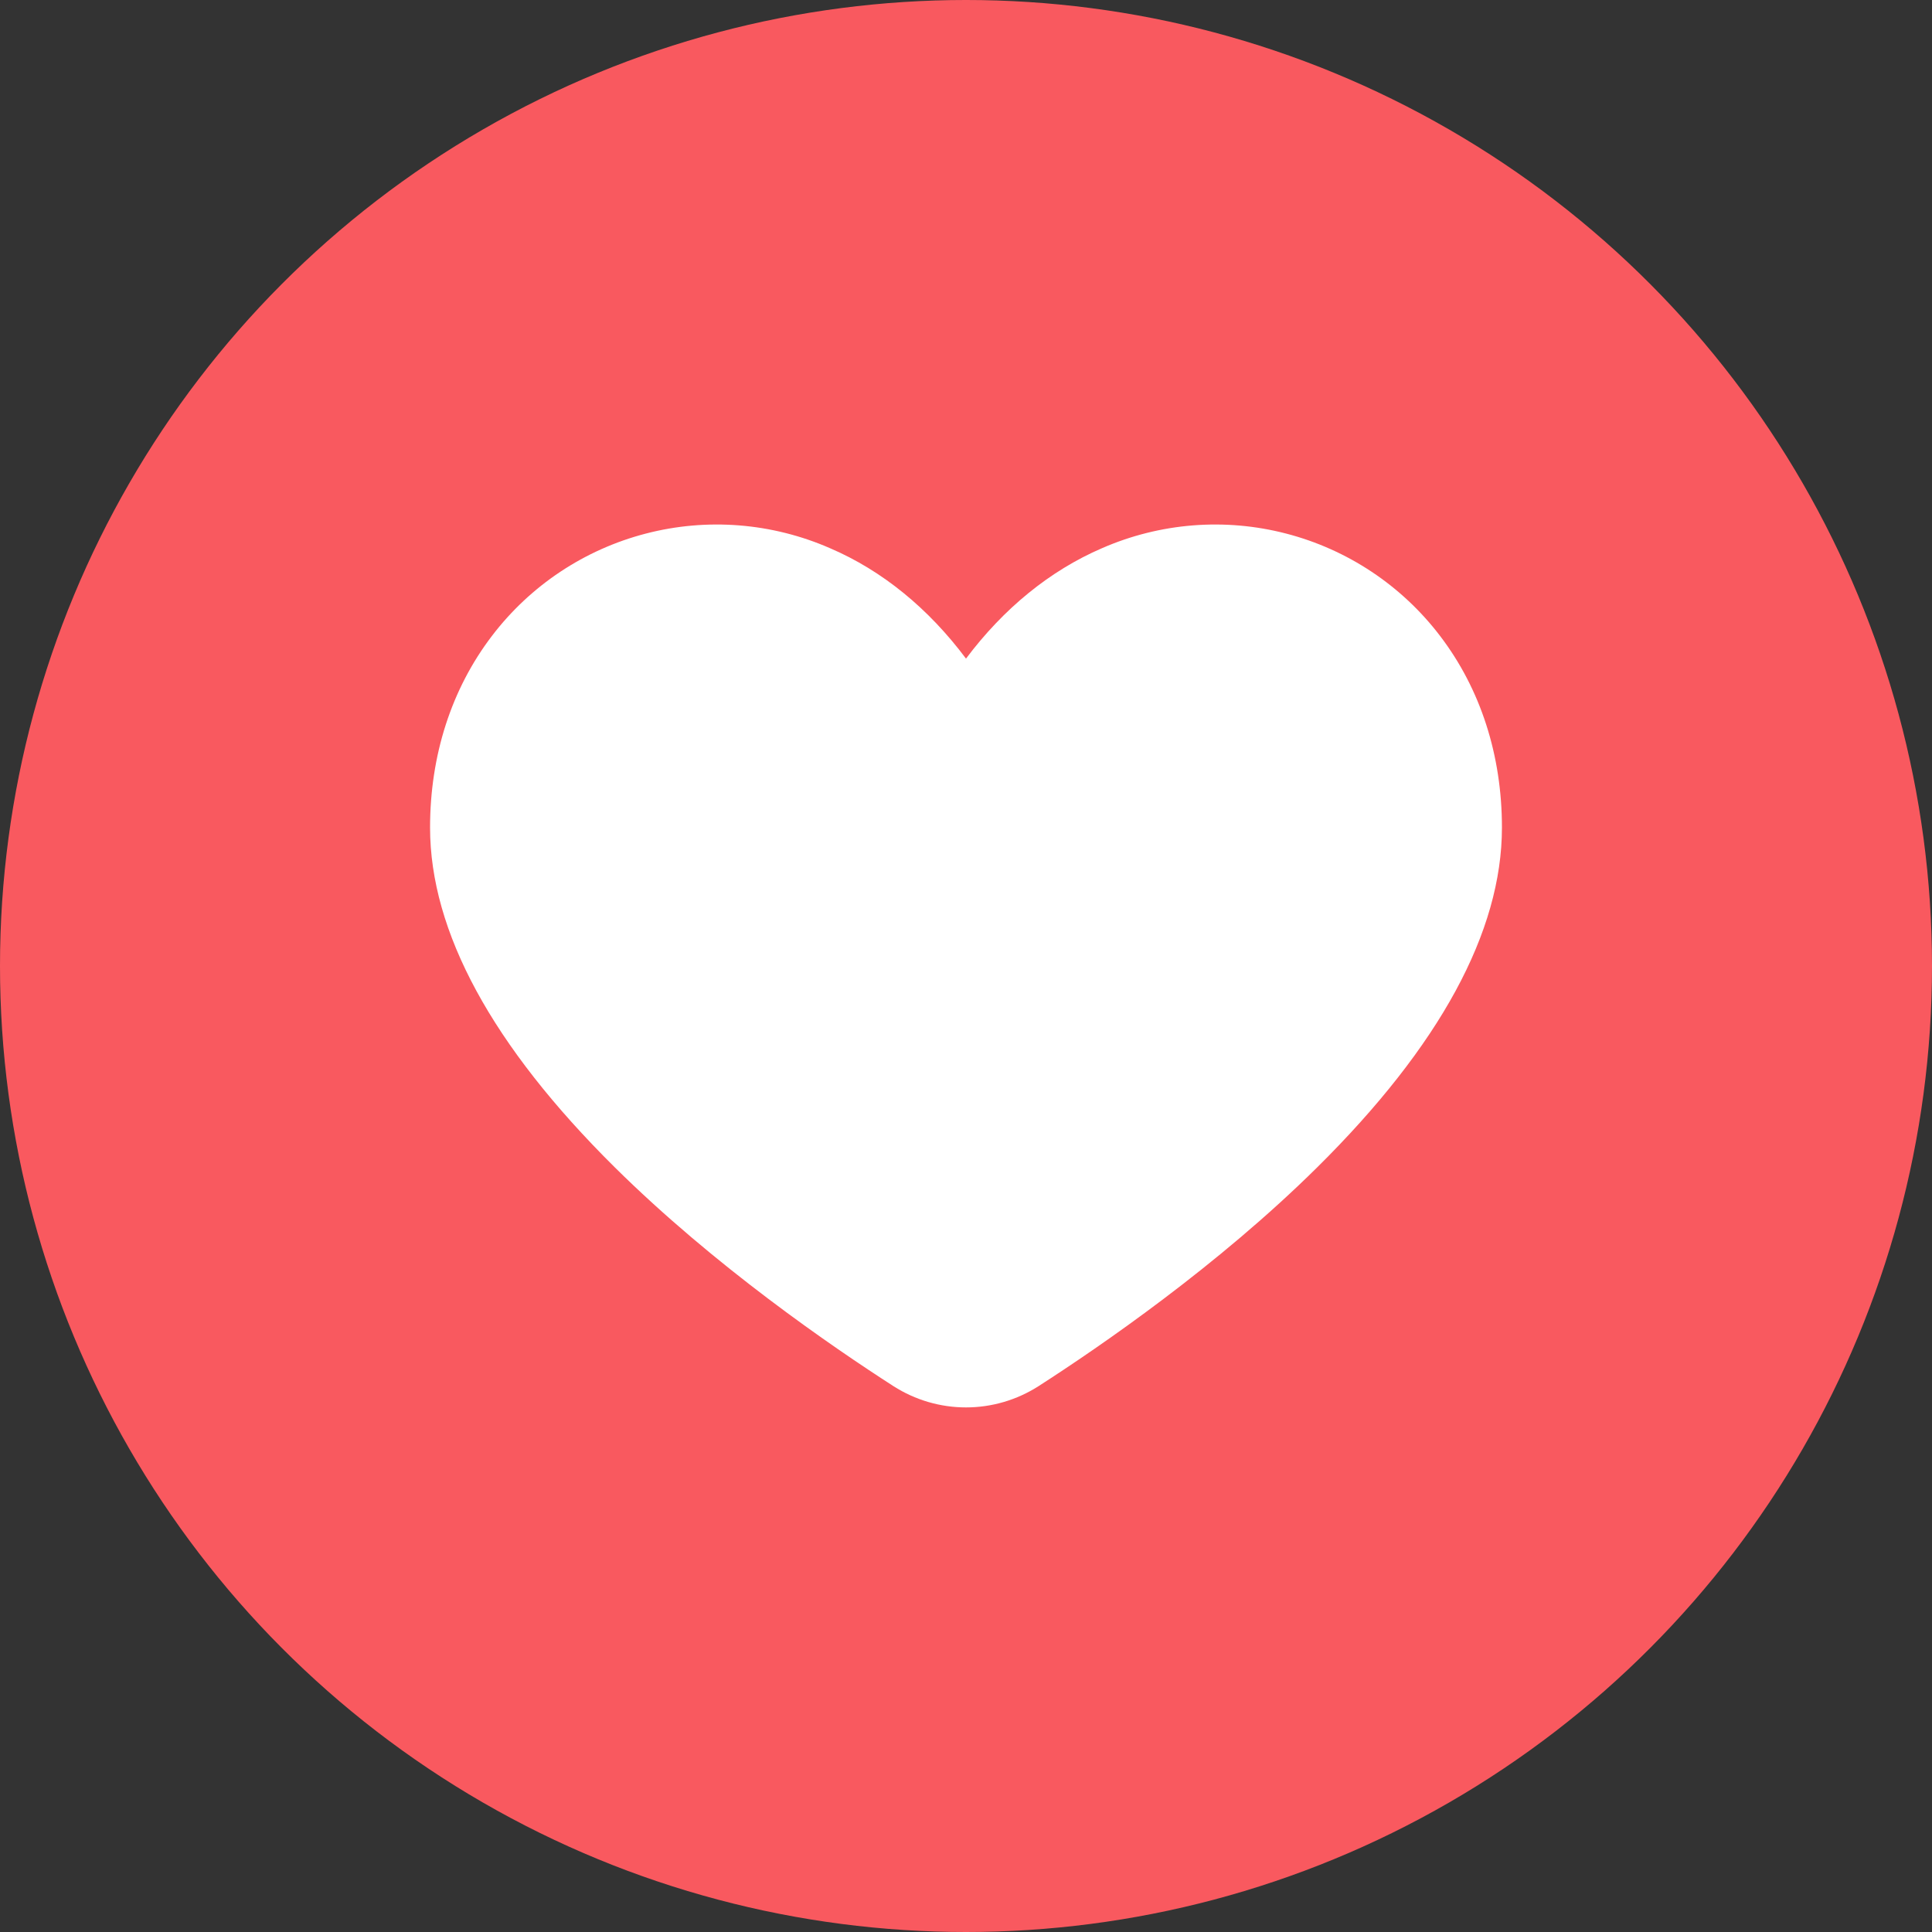 <svg width="40" height="40" viewBox="0 0 40 40" fill="none" xmlns="http://www.w3.org/2000/svg">
<rect x="0" y="0" width="40" height="40" fill="#333333" stroke="none"/>
<circle cx="20" cy="20" r="20" fill="#F9595F"/>
<path d="M29.815 13.166C29.02 12.122 27.898 11.376 26.628 11.047C25.358 10.717 24.015 10.825 22.813 11.351C21.737 11.815 20.778 12.598 20 13.636C19.222 12.595 18.263 11.812 17.187 11.351C15.986 10.825 14.642 10.717 13.372 11.047C12.102 11.376 10.98 12.122 10.185 13.166C9.347 14.264 8.904 15.636 8.904 17.134C8.904 19.289 10.19 21.653 12.724 24.164C14.789 26.209 17.23 27.884 18.5 28.7C18.948 28.986 19.468 29.139 20 29.139C20.532 29.139 21.052 28.986 21.5 28.7C22.769 27.884 25.211 26.209 27.276 24.164C29.81 21.654 31.096 19.289 31.096 17.134C31.096 15.636 30.653 14.264 29.815 13.166Z" fill="white"/>
</svg>

